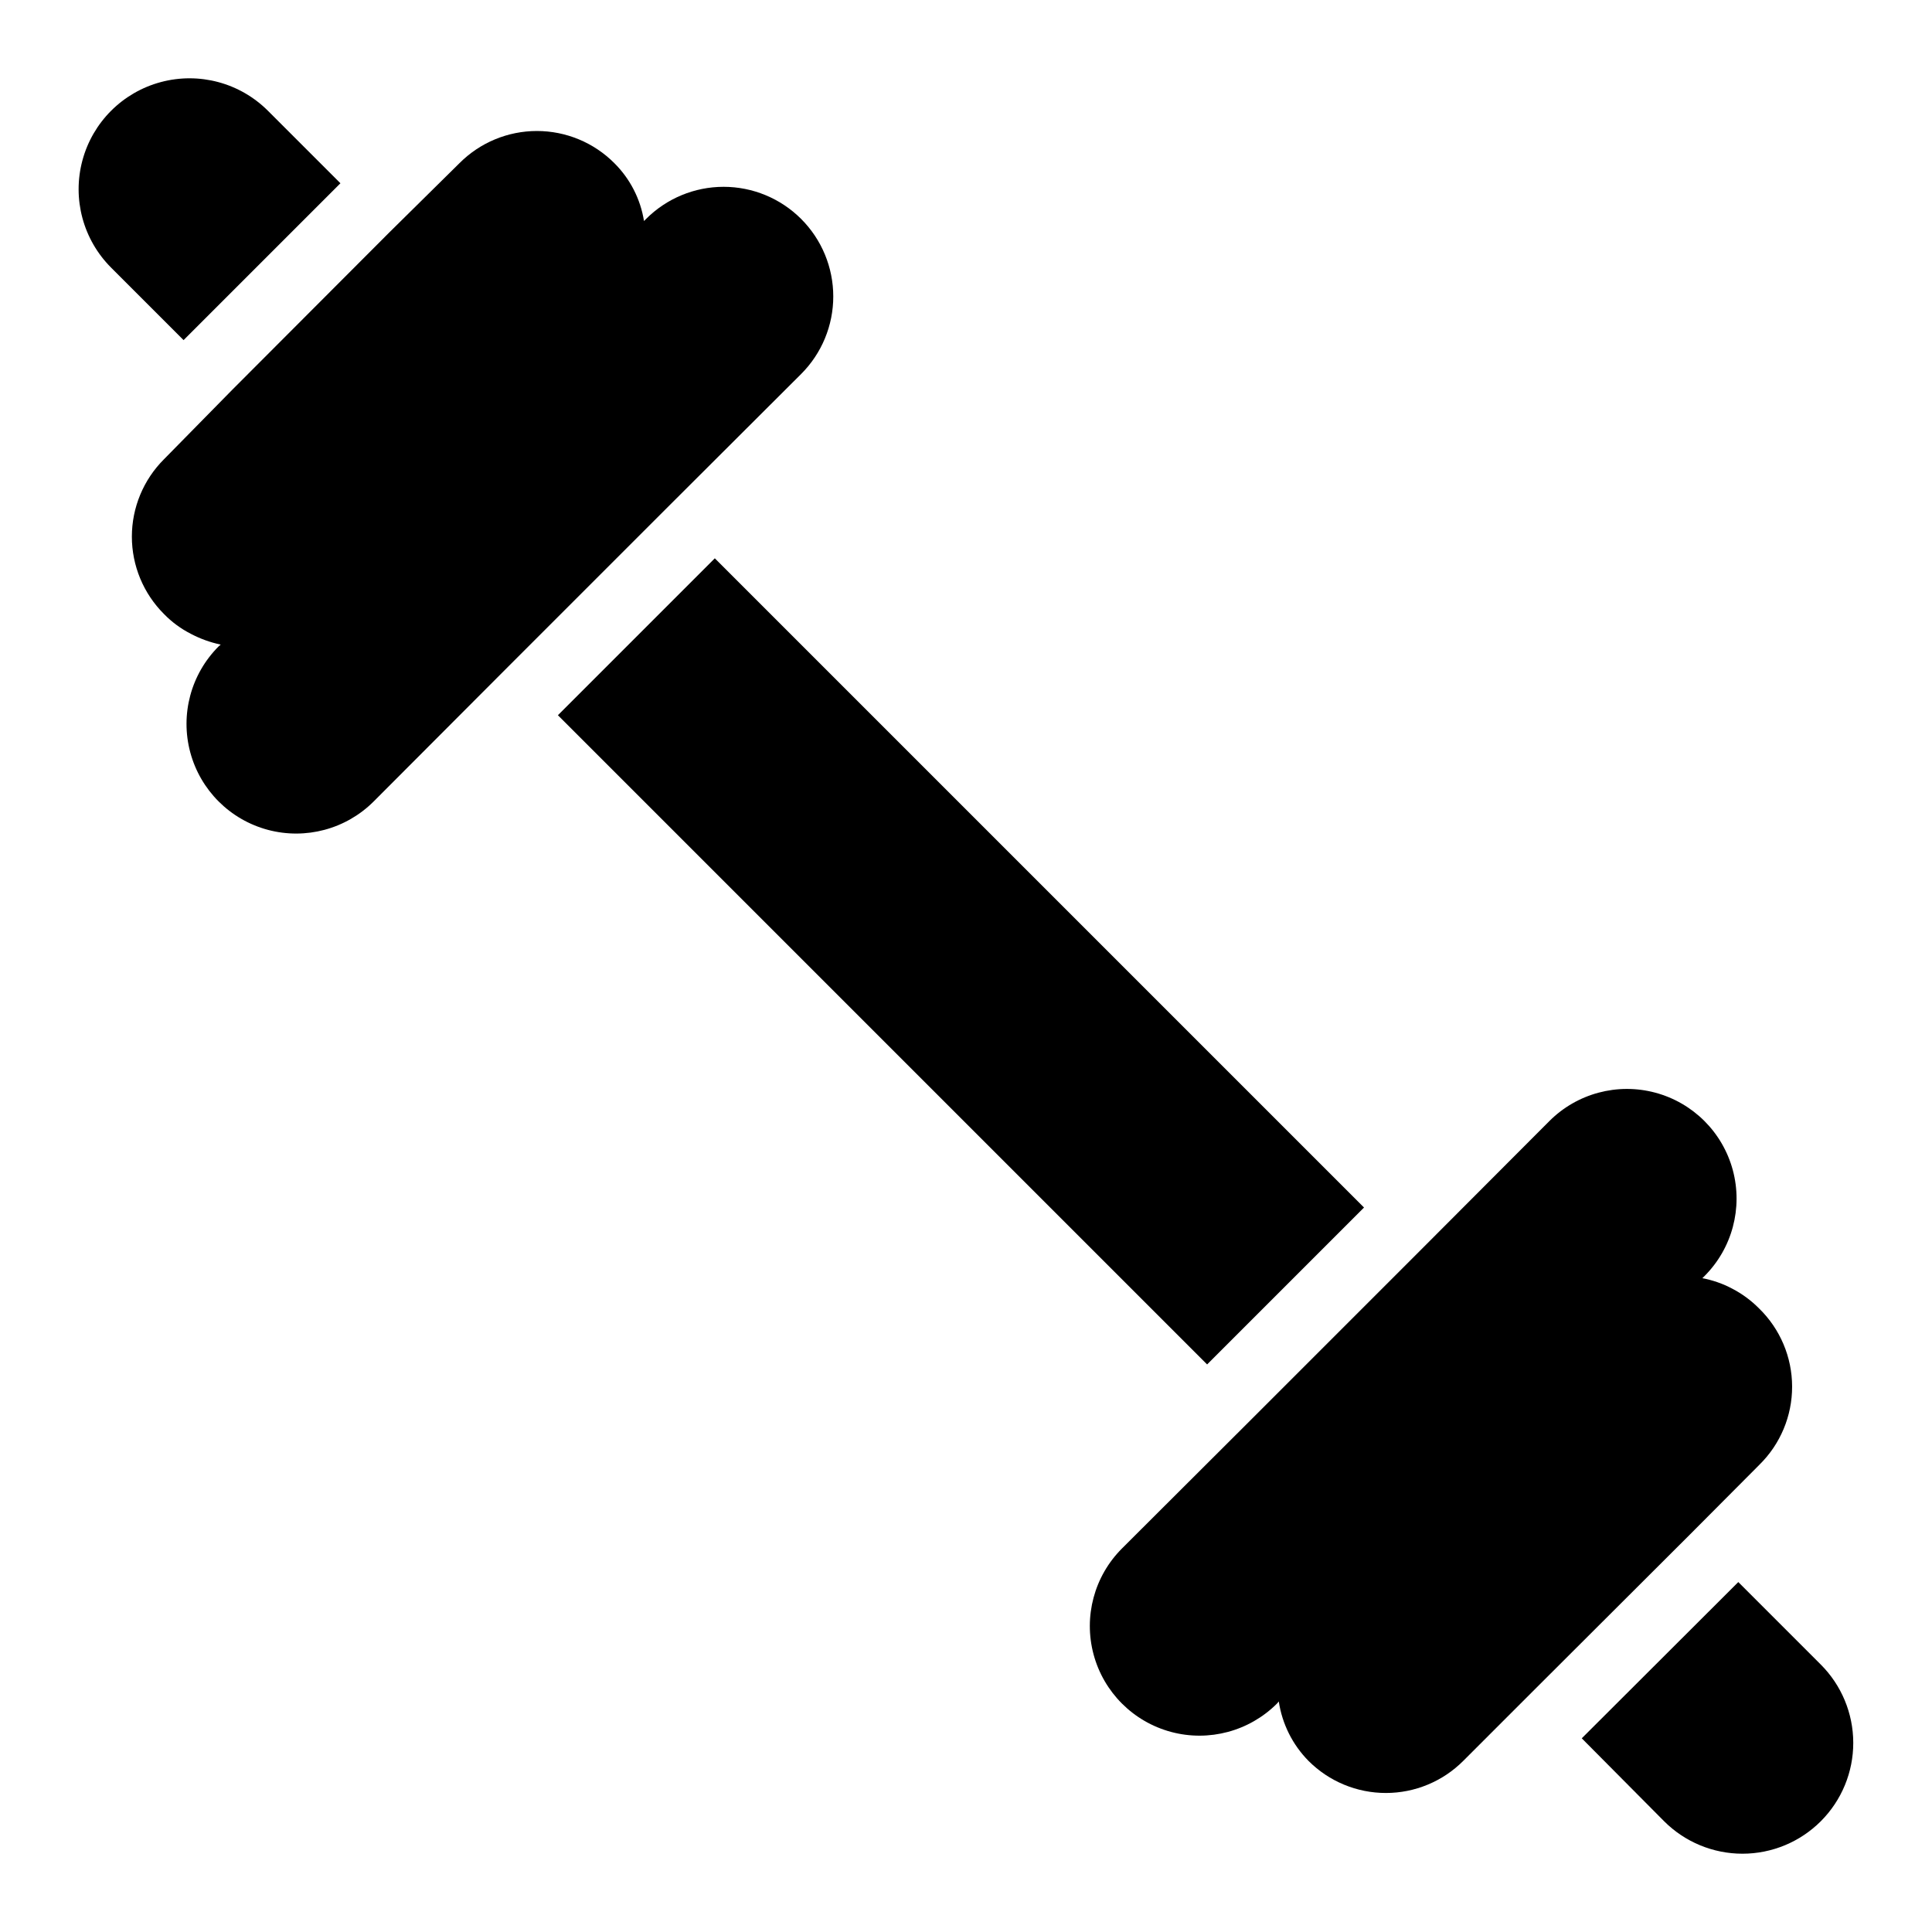 <?xml version="1.0" encoding="UTF-8"?>
<!-- Uploaded to: SVG Repo, www.svgrepo.com, Generator: SVG Repo Mixer Tools -->
<svg fill="#000000" width="800px" height="800px" version="1.1" viewBox="144 144 512 512" xmlns="http://www.w3.org/2000/svg">
 <g>
  <path d="m356.31 202.02c-5.449-5.449-12.84-8.512-20.547-8.512s-15.098 3.062-20.543 8.512l-0.551 0.551h-0.004c-0.926-5.82-3.684-11.195-7.871-15.348-5.434-5.449-12.812-8.508-20.504-8.508-7.695 0-15.074 3.059-20.508 8.508l-18.656 18.418-41.566 41.645-18.105 18.422c-5.445 5.434-8.508 12.812-8.508 20.504 0 7.695 3.062 15.074 8.508 20.508 2.082 2.141 4.504 3.922 7.164 5.273 2.481 1.301 5.133 2.254 7.871 2.836l-0.551 0.473c-7.34 7.34-10.207 18.039-7.519 28.066 2.688 10.027 10.52 17.859 20.547 20.543 10.027 2.688 20.727-0.18 28.066-7.519l35.816-35.895 41.562-41.562 35.895-35.816 0.004-0.004c5.453-5.449 8.516-12.84 8.516-20.547s-3.062-15.098-8.516-20.547z"/>
  <path d="m215.01 173.36 19.207 19.207-41.566 41.566-19.207-19.211c-7.426-7.422-10.324-18.246-7.606-28.387 2.715-10.145 10.641-18.066 20.781-20.781 10.141-2.719 20.965 0.18 28.391 7.606z"/>
  <path d="m610.18 490.76c-2.094-2.121-4.512-3.902-7.16-5.273-2.473-1.305-5.125-2.234-7.875-2.754l0.551-0.551c7.344-7.34 10.207-18.039 7.523-28.066-2.688-10.027-10.52-17.859-20.547-20.547s-20.727 0.18-28.066 7.519l-35.816 35.895-41.562 41.562-35.895 35.816-0.004 0.004c-7.344 7.344-10.207 18.039-7.523 28.066 2.688 10.027 10.52 17.859 20.547 20.547 10.027 2.688 20.727-0.18 28.066-7.519l0.473-0.551c0.891 5.949 3.648 11.461 7.871 15.742 5.438 5.449 12.812 8.508 20.508 8.508 7.695 0 15.07-3.059 20.508-8.508l18.422-18.422 41.645-41.562 18.422-18.5h-0.004c5.555-5.457 8.68-12.926 8.664-20.719-0.012-7.789-3.164-15.246-8.746-20.688z"/>
  <path d="m291.85 333.54 41.582-41.582 172.05 172.05-41.582 41.582z"/>
  <path d="m626.55 626.63c-5.508 5.519-12.984 8.621-20.781 8.621-7.797 0-15.273-3.102-20.781-8.621l-21.805-21.961 41.484-41.406 21.805 21.805c5.527 5.496 8.645 12.969 8.66 20.766 0.016 7.797-3.074 15.281-8.582 20.797z"/>
 </g>
</svg>